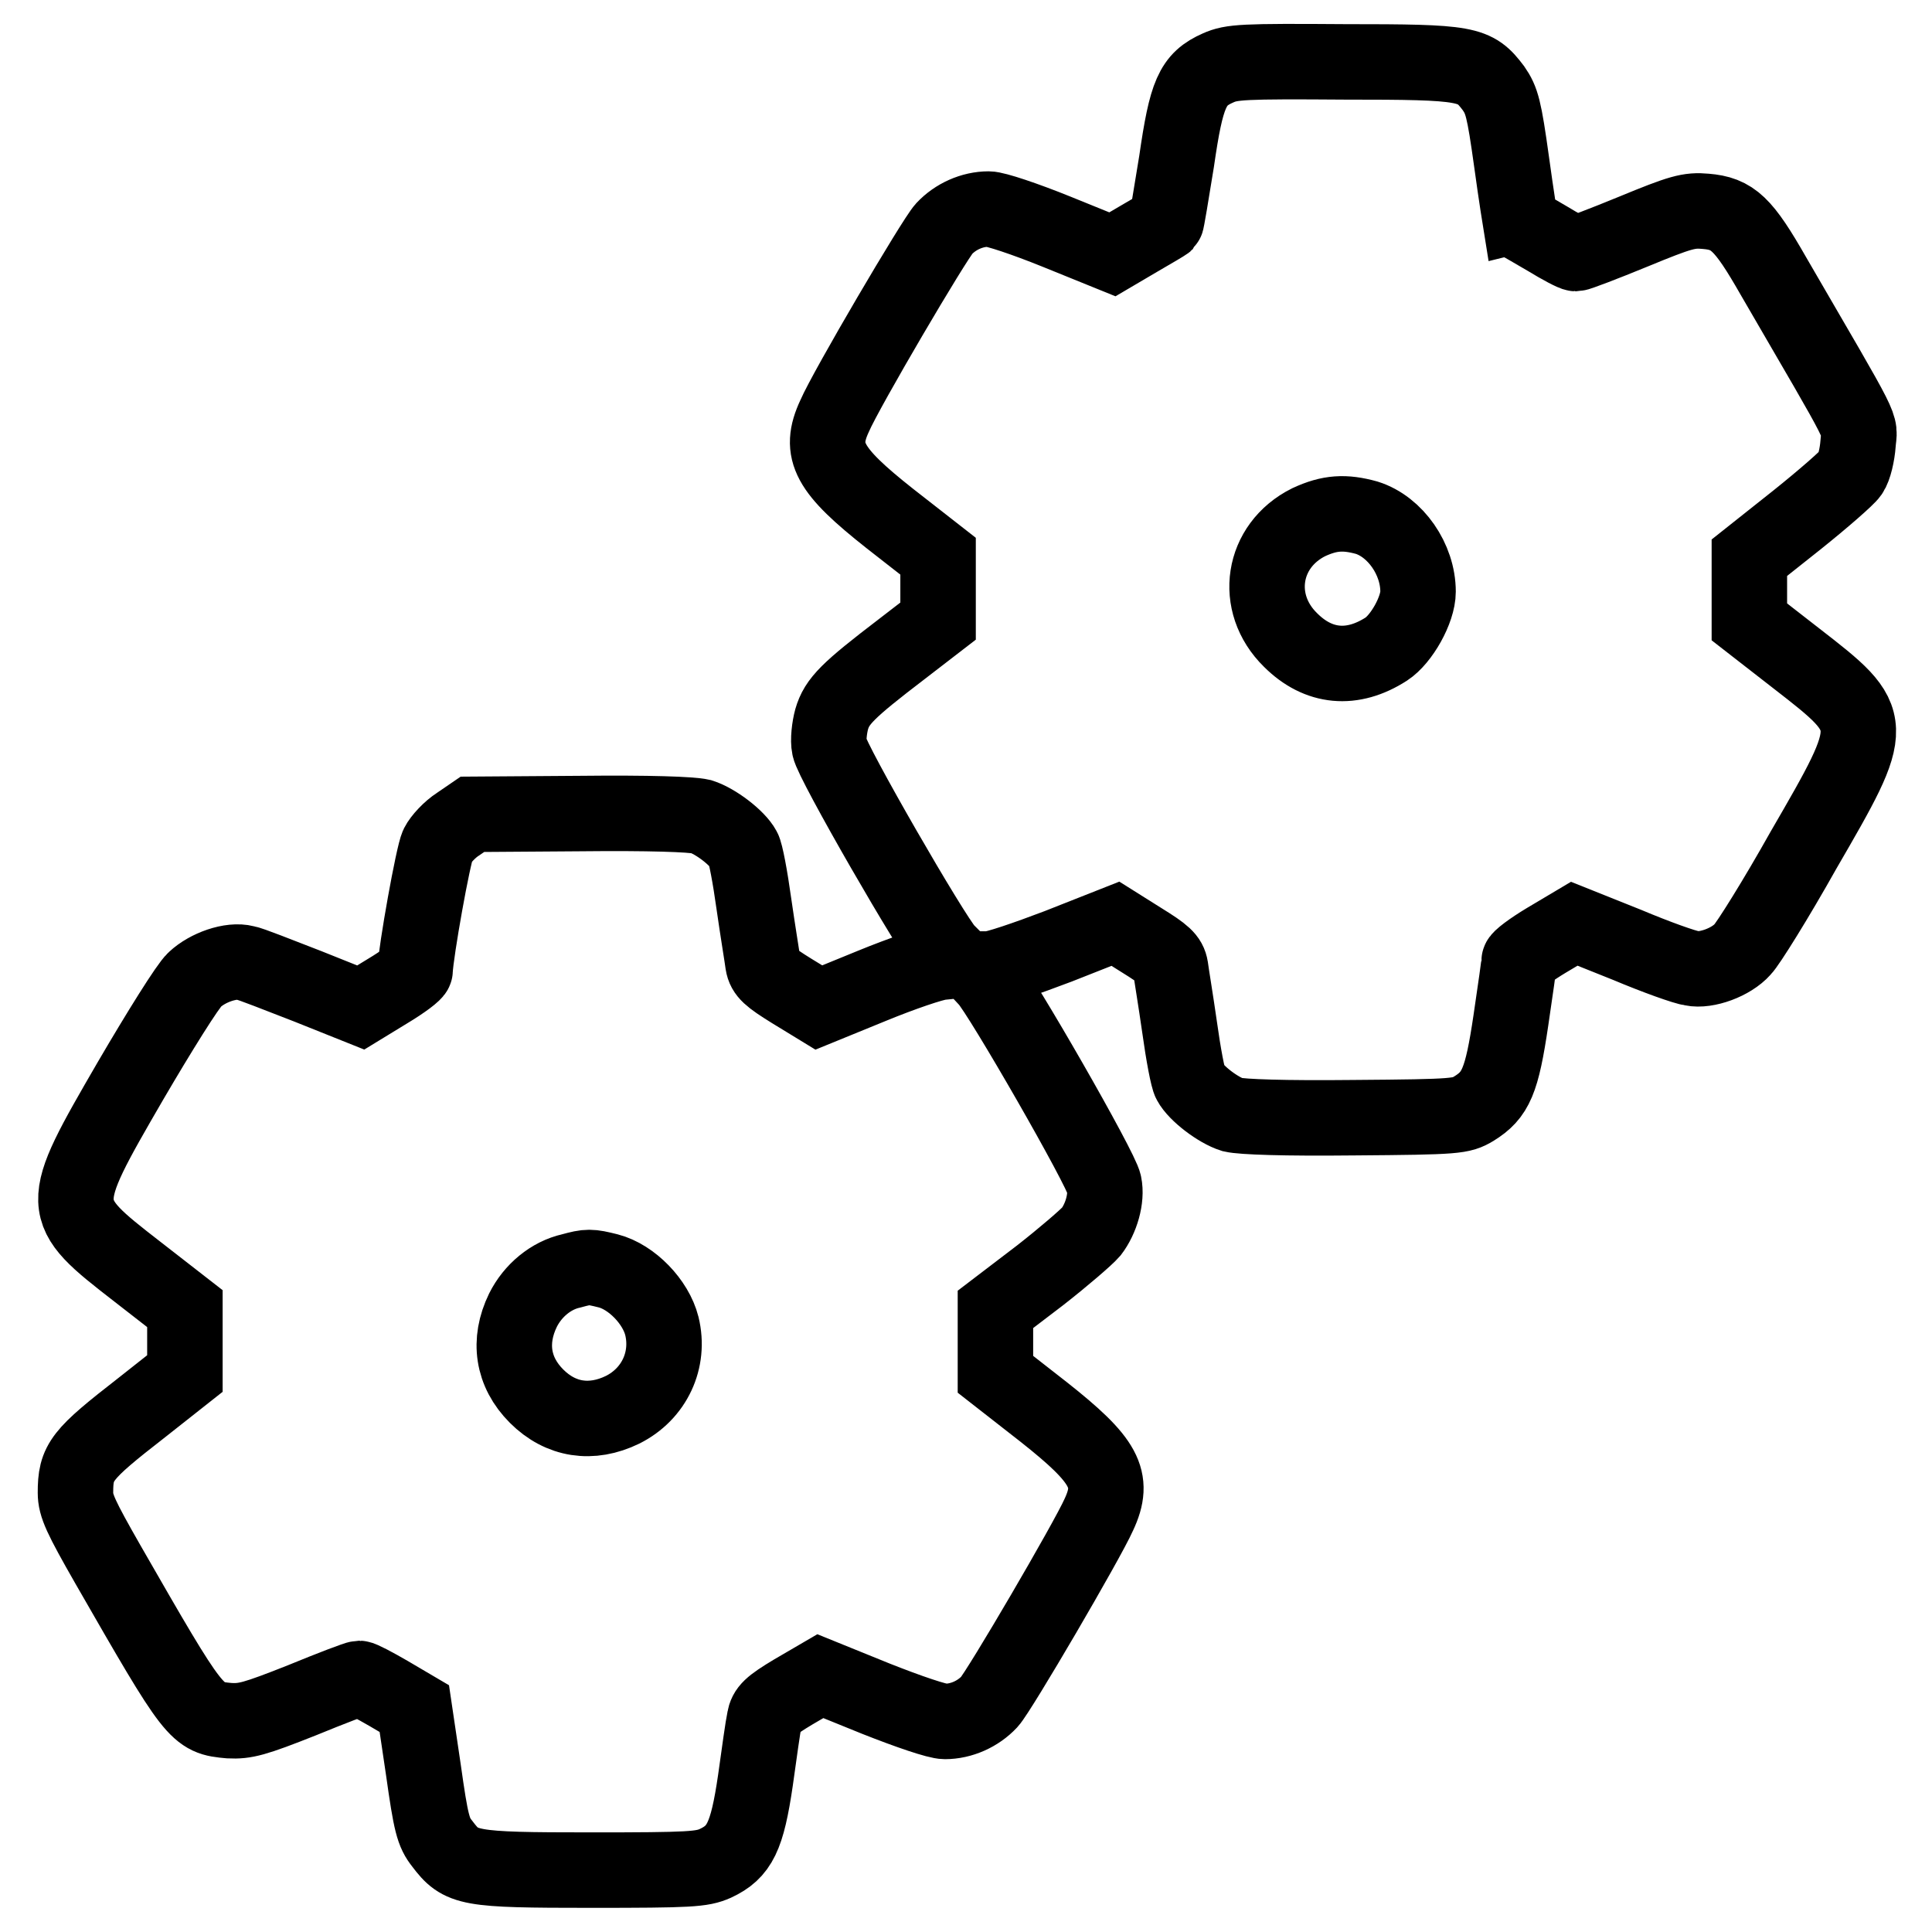 <?xml version="1.0" encoding="utf-8"?>
<!-- Svg Vector Icons : http://www.onlinewebfonts.com/icon -->
<!DOCTYPE svg PUBLIC "-//W3C//DTD SVG 1.1//EN" "http://www.w3.org/Graphics/SVG/1.1/DTD/svg11.dtd">
<svg version="1.1" xmlns="http://www.w3.org/2000/svg" xmlns:xlink="http://www.w3.org/1999/xlink" x="0px" y="0px" viewBox="0 0 256 256" enable-background="new 0 0 256 256" xml:space="preserve">
<g><g><g><path stroke-width="10" fill-opacity="0" stroke="#000000"  d="M161.4,9c-3.4,1.5-4.2,3.4-5.5,12.4c-0.7,4.3-1.3,8-1.4,8.1c-0.1,0.1-1.8,1.1-3.7,2.2l-3.4,2l-7.4-3c-4.2-1.7-8.1-3-9-3c-2.2,0-4.4,1-5.9,2.6c-1.3,1.4-13,21.3-14.5,24.8c-2.2,4.7-0.8,7.2,7.3,13.6l6.4,5v4.3v4.3l-4.8,3.7c-7.2,5.5-8.6,6.9-9.3,9.3c-0.3,1.1-0.5,2.8-0.3,3.7c0.3,1.9,13.7,25.1,15.5,27l1.3,1.3l-2,0.2c-1.1,0.1-5.2,1.5-9.1,3.1l-7.1,2.9l-3.6-2.2c-2.9-1.8-3.6-2.4-3.8-3.6c-0.1-0.8-0.7-4.4-1.2-7.9c-0.5-3.6-1.1-6.8-1.4-7.3c-0.8-1.5-3.7-3.7-5.6-4.3c-1.3-0.3-6.8-0.5-16.1-0.4l-14.2,0.1l-1.9,1.3c-1.1,0.7-2.3,2-2.7,2.8c-0.6,1.2-2.9,14.1-3,16.6c0,0.3-1.6,1.5-3.6,2.7l-3.6,2.2l-7-2.8c-3.9-1.5-7.6-3-8.3-3.1c-1.9-0.5-5,0.6-6.7,2.2c-0.9,0.8-4.7,6.9-8.5,13.4c-9.8,16.9-9.8,17,0.9,25.3l6.3,4.9v4.3l0,4.3l-5.7,4.5c-8.1,6.3-8.8,7.2-8.8,11.3c0,1.7,0.7,3.2,4.3,9.5c11.6,20.2,11.7,20.3,16.1,20.7c2.1,0.1,3.3-0.2,9.6-2.7c3.9-1.6,7.3-2.9,7.6-2.9c0.3,0,2,0.9,3.9,2l3.4,2l1.2,8.1c1,7.1,1.3,8.3,2.5,9.8c2.5,3.3,3.3,3.5,19.7,3.5c13.2,0,14.7-0.1,16.5-0.9c3.2-1.5,4.2-3.5,5.3-11c0.5-3.6,1-7.2,1.2-8.1c0.2-1.2,0.8-1.8,3.8-3.6l3.6-2.1l7.4,3c4.3,1.7,8.1,3,9.1,3c2.2,0,4.4-1,5.9-2.6c1.3-1.4,13-21.4,14.5-24.8c2.2-4.7,0.8-7.2-7.3-13.6l-6.4-5v-4.3v-4.3l5.9-4.5c3.2-2.5,6.2-5.1,6.8-5.8c1.3-1.7,2.1-4.4,1.7-6.3c-0.3-1.9-13.7-25.2-15.5-27.1l-1.3-1.4h1.5c0.9,0,5-1.4,9.2-3l7.6-3l3.5,2.2c2.9,1.8,3.6,2.4,3.8,3.6c0.1,0.8,0.7,4.4,1.2,7.9c0.5,3.6,1.1,6.8,1.4,7.3c0.8,1.5,3.7,3.7,5.6,4.3c1.3,0.3,6.8,0.5,16.1,0.4c13.8-0.1,14.2-0.2,15.9-1.2c2.9-1.8,3.7-3.6,4.9-11.7c0.6-4,1.1-7.6,1.1-7.9c0-0.3,1.6-1.5,3.6-2.7l3.7-2.2l7,2.8c3.8,1.6,7.7,3,8.6,3.1c1.9,0.4,5.2-0.8,6.7-2.5c0.7-0.7,4.4-6.6,8.1-13.2c9.8-16.9,9.8-17-0.9-25.3l-6.3-4.9v-4.3l0-4.2l6.3-5c3.5-2.8,6.7-5.6,7.1-6.2c0.5-0.7,0.9-2.5,1-3.9c0.2-2.9,1.4-0.5-11.2-22.2c-4-7-5.4-8.3-9-8.6c-2.2-0.2-3.3,0.1-9.6,2.7c-3.9,1.6-7.3,2.9-7.6,2.9c-0.3,0-2-0.9-3.8-2c-1.9-1.1-3.4-2-3.5-2c0,0-0.6-3.7-1.2-8.1c-1-7.2-1.3-8.2-2.4-9.8c-2.5-3.3-3.3-3.5-19.7-3.5C164.6,8.1,163.2,8.2,161.4,9z M181.1,68.6c3.8,1.2,6.8,5.5,6.8,9.8c0,2.4-2.2,6.3-4.2,7.6c-4.5,2.9-9,2.5-12.7-1.2c-5-4.9-3.8-12.5,2.4-15.6C176.2,67.9,178.2,67.8,181.1,68.6z M80.6,168.4c3.1,0.8,6.3,4.1,7.1,7.3c1.1,4.5-1,9-5.2,11.1c-4.1,2-8.2,1.4-11.4-1.8c-3.2-3.2-3.8-7.3-1.8-11.4c1.3-2.6,3.7-4.6,6.4-5.2C77.9,167.8,78.2,167.8,80.6,168.4z"/></g></g></g>
</svg>